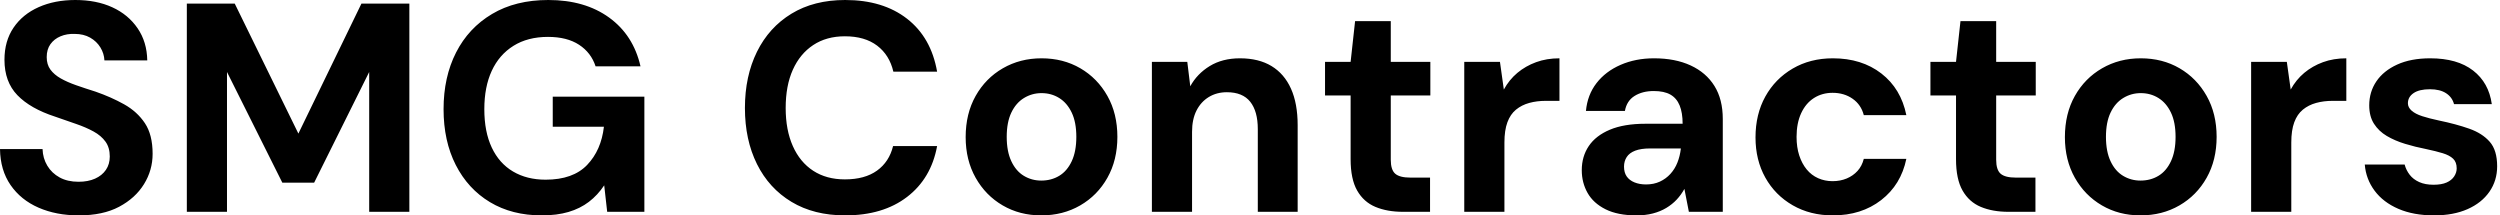 <svg baseProfile="full" height="28" version="1.1" viewBox="0 0 325 28" width="325" xmlns="http://www.w3.org/2000/svg" xmlns:ev="http://www.w3.org/2001/xml-events" xmlns:xlink="http://www.w3.org/1999/xlink"><defs /><g><path d="M11.989 28Q9.05 28 6.749 26.994Q4.448 25.989 3.113 24.055Q1.779 22.122 1.74 19.376H7.271Q7.309 20.575 7.89 21.541Q8.47 22.508 9.494 23.069Q10.519 23.63 11.95 23.63Q13.188 23.63 14.097 23.224Q15.006 22.818 15.508 22.083Q16.011 21.348 16.011 20.343Q16.011 19.182 15.45 18.409Q14.89 17.635 13.903 17.094Q12.917 16.552 11.622 16.108Q10.326 15.663 8.895 15.16Q5.685 14.116 4.003 12.376Q2.32 10.635 2.32 7.773Q2.32 5.337 3.5 3.597Q4.68 1.856 6.768 0.928Q8.856 0.0 11.525 0.0Q14.271 0.0 16.34 0.948Q18.409 1.895 19.627 3.674Q20.845 5.453 20.884 7.851H15.315Q15.276 6.961 14.793 6.169Q14.309 5.376 13.459 4.892Q12.608 4.409 11.448 4.409Q10.442 4.37 9.61 4.718Q8.779 5.066 8.296 5.743Q7.812 6.42 7.812 7.425Q7.812 8.392 8.296 9.05Q8.779 9.707 9.63 10.191Q10.481 10.674 11.641 11.08Q12.801 11.486 14.155 11.912Q16.166 12.608 17.867 13.555Q19.569 14.503 20.575 16.011Q21.58 17.519 21.58 19.994Q21.58 22.122 20.459 23.939Q19.337 25.757 17.229 26.878Q15.122 28 11.989 28Z M26.028 27.536V0.464H32.254L40.53 17.365L48.729 0.464H54.956V27.536H49.735V9.359L42.58 23.746H38.442L31.249 9.359V27.536Z M72.166 28Q68.298 28 65.436 26.279Q62.575 24.558 60.989 21.445Q59.403 18.331 59.403 14.193Q59.403 10.017 61.028 6.826Q62.652 3.635 65.707 1.818Q68.762 0.0 73.017 0.0Q77.773 0.0 80.925 2.282Q84.077 4.564 85.006 8.624H79.166Q78.586 6.845 77.019 5.82Q75.453 4.796 72.978 4.796Q70.348 4.796 68.492 5.956Q66.635 7.116 65.669 9.204Q64.702 11.293 64.702 14.193Q64.702 17.133 65.669 19.182Q66.635 21.232 68.434 22.296Q70.232 23.359 72.669 23.359Q76.227 23.359 78.064 21.445Q79.901 19.53 80.249 16.475H73.597V12.569H85.508V27.536H80.674L80.287 24.094Q79.436 25.37 78.296 26.24Q77.155 27.11 75.646 27.555Q74.138 28 72.166 28Z  M111.613 28Q107.552 28 104.633 26.24Q101.713 24.481 100.146 21.329Q98.58 18.177 98.58 14.039Q98.58 9.901 100.146 6.729Q101.713 3.558 104.633 1.779Q107.552 0.0 111.613 0.0Q116.525 0.0 119.657 2.436Q122.79 4.873 123.564 9.32H117.878Q117.376 7.155 115.771 5.936Q114.166 4.718 111.575 4.718Q109.177 4.718 107.456 5.859Q105.735 7.0 104.807 9.069Q103.878 11.138 103.878 14.039Q103.878 16.901 104.807 18.989Q105.735 21.077 107.456 22.199Q109.177 23.32 111.575 23.32Q114.166 23.32 115.751 22.18Q117.337 21.039 117.84 18.989H123.564Q122.79 23.204 119.657 25.602Q116.525 28 111.613 28Z M137.099 28Q134.315 28 132.091 26.704Q129.867 25.409 128.572 23.108Q127.276 20.807 127.276 17.829Q127.276 14.773 128.572 12.472Q129.867 10.171 132.11 8.876Q134.354 7.58 137.138 7.58Q139.961 7.58 142.185 8.876Q144.409 10.171 145.704 12.472Q147.0 14.773 147.0 17.79Q147.0 20.807 145.704 23.108Q144.409 25.409 142.166 26.704Q139.923 28 137.099 28ZM137.099 23.475Q138.414 23.475 139.439 22.856Q140.464 22.238 141.064 20.961Q141.663 19.685 141.663 17.79Q141.663 15.895 141.064 14.638Q140.464 13.381 139.439 12.743Q138.414 12.105 137.138 12.105Q135.901 12.105 134.856 12.743Q133.812 13.381 133.213 14.638Q132.613 15.895 132.613 17.79Q132.613 19.685 133.213 20.961Q133.812 22.238 134.837 22.856Q135.862 23.475 137.099 23.475Z M151.486 27.536V8.044H156.088L156.475 11.215Q157.365 9.591 159.008 8.586Q160.652 7.58 162.934 7.58Q165.37 7.58 167.033 8.586Q168.696 9.591 169.566 11.525Q170.436 13.459 170.436 16.282V27.536H165.254V16.785Q165.254 14.464 164.268 13.227Q163.282 11.989 161.232 11.989Q159.917 11.989 158.892 12.608Q157.867 13.227 157.287 14.367Q156.707 15.508 156.707 17.133V27.536Z M184.127 27.536Q182.077 27.536 180.55 26.898Q179.022 26.26 178.171 24.771Q177.32 23.282 177.32 20.691V12.414H173.994V8.044H177.32L177.901 2.746H182.541V8.044H187.685V12.414H182.541V20.768Q182.541 22.083 183.122 22.586Q183.702 23.088 185.094 23.088H187.646V27.536Z M192.094 27.536V8.044H196.735L197.238 11.641Q197.934 10.365 198.997 9.475Q200.061 8.586 201.434 8.083Q202.807 7.58 204.47 7.58V13.11H202.691Q201.53 13.11 200.544 13.381Q199.558 13.652 198.823 14.251Q198.088 14.851 197.702 15.895Q197.315 16.939 197.315 18.525V27.536Z M214.486 28Q212.05 28 210.464 27.207Q208.878 26.414 208.124 25.08Q207.37 23.746 207.37 22.122Q207.37 20.343 208.279 18.989Q209.188 17.635 211.025 16.862Q212.862 16.088 215.646 16.088H220.481Q220.481 14.657 220.094 13.71Q219.707 12.762 218.895 12.298Q218.083 11.834 216.729 11.834Q215.26 11.834 214.235 12.472Q213.21 13.11 212.978 14.425H207.912Q208.105 12.337 209.285 10.809Q210.464 9.282 212.417 8.431Q214.37 7.58 216.768 7.58Q219.514 7.58 221.525 8.508Q223.536 9.436 224.619 11.177Q225.702 12.917 225.702 15.47V27.536H221.293L220.713 24.558Q220.287 25.331 219.707 25.95Q219.127 26.569 218.354 27.033Q217.58 27.497 216.613 27.749Q215.646 28 214.486 28ZM215.724 23.978Q216.729 23.978 217.522 23.61Q218.315 23.243 218.895 22.605Q219.475 21.967 219.804 21.135Q220.133 20.304 220.249 19.337V19.298H216.265Q215.066 19.298 214.312 19.588Q213.558 19.878 213.21 20.42Q212.862 20.961 212.862 21.657Q212.862 22.431 213.21 22.934Q213.558 23.436 214.215 23.707Q214.873 23.978 215.724 23.978Z M240.011 28Q237.072 28 234.79 26.685Q232.508 25.37 231.232 23.088Q229.956 20.807 229.956 17.867Q229.956 14.851 231.232 12.55Q232.508 10.249 234.79 8.914Q237.072 7.58 240.011 7.58Q243.762 7.58 246.315 9.552Q248.867 11.525 249.564 14.967H244.033Q243.685 13.613 242.583 12.84Q241.481 12.066 239.972 12.066Q238.619 12.066 237.555 12.743Q236.492 13.42 235.892 14.715Q235.293 16.011 235.293 17.79Q235.293 19.144 235.641 20.207Q235.989 21.271 236.608 22.025Q237.227 22.779 238.097 23.166Q238.967 23.552 239.972 23.552Q240.978 23.552 241.809 23.204Q242.641 22.856 243.221 22.218Q243.801 21.58 244.033 20.652H249.564Q248.867 24.017 246.296 26.008Q243.724 28 240.011 28Z M262.829 27.536Q260.779 27.536 259.251 26.898Q257.724 26.26 256.873 24.771Q256.022 23.282 256.022 20.691V12.414H252.696V8.044H256.022L256.602 2.746H261.243V8.044H266.387V12.414H261.243V20.768Q261.243 22.083 261.823 22.586Q262.403 23.088 263.796 23.088H266.348V27.536Z M280 28Q277.215 28 274.992 26.704Q272.768 25.409 271.472 23.108Q270.177 20.807 270.177 17.829Q270.177 14.773 271.472 12.472Q272.768 10.171 275.011 8.876Q277.254 7.58 280.039 7.58Q282.862 7.58 285.086 8.876Q287.309 10.171 288.605 12.472Q289.901 14.773 289.901 17.79Q289.901 20.807 288.605 23.108Q287.309 25.409 285.066 26.704Q282.823 28 280 28ZM280 23.475Q281.315 23.475 282.34 22.856Q283.365 22.238 283.964 20.961Q284.564 19.685 284.564 17.79Q284.564 15.895 283.964 14.638Q283.365 13.381 282.34 12.743Q281.315 12.105 280.039 12.105Q278.801 12.105 277.757 12.743Q276.713 13.381 276.113 14.638Q275.514 15.895 275.514 17.79Q275.514 19.685 276.113 20.961Q276.713 22.238 277.738 22.856Q278.762 23.475 280 23.475Z M294.387 27.536V8.044H299.028L299.53 11.641Q300.227 10.365 301.29 9.475Q302.354 8.586 303.727 8.083Q305.099 7.58 306.762 7.58V13.11H304.983Q303.823 13.11 302.837 13.381Q301.851 13.652 301.116 14.251Q300.381 14.851 299.994 15.895Q299.608 16.939 299.608 18.525V27.536Z M318.171 28Q315.503 28 313.53 27.149Q311.558 26.298 310.436 24.79Q309.315 23.282 309.16 21.387H314.343Q314.536 22.122 315.0 22.721Q315.464 23.32 316.238 23.669Q317.011 24.017 318.094 24.017Q319.138 24.017 319.796 23.727Q320.453 23.436 320.782 22.934Q321.11 22.431 321.11 21.89Q321.11 21.077 320.646 20.633Q320.182 20.188 319.293 19.917Q318.403 19.646 317.127 19.376Q315.735 19.105 314.401 18.699Q313.066 18.293 312.022 17.674Q310.978 17.055 310.359 16.088Q309.74 15.122 309.74 13.691Q309.74 11.95 310.669 10.577Q311.597 9.204 313.376 8.392Q315.155 7.58 317.669 7.58Q321.188 7.58 323.238 9.166Q325.287 10.751 325.674 13.536H320.762Q320.53 12.646 319.738 12.124Q318.945 11.602 317.63 11.602Q316.238 11.602 315.503 12.105Q314.768 12.608 314.768 13.42Q314.768 13.961 315.251 14.387Q315.735 14.812 316.624 15.102Q317.514 15.392 318.79 15.663Q321.033 16.127 322.735 16.727Q324.436 17.326 325.403 18.428Q326.37 19.53 326.37 21.619Q326.37 23.475 325.365 24.925Q324.359 26.376 322.522 27.188Q320.685 28 318.171 28Z " fill="rgb(0,0,0)" transform="translate(-1.74, 0)" /></g></svg>